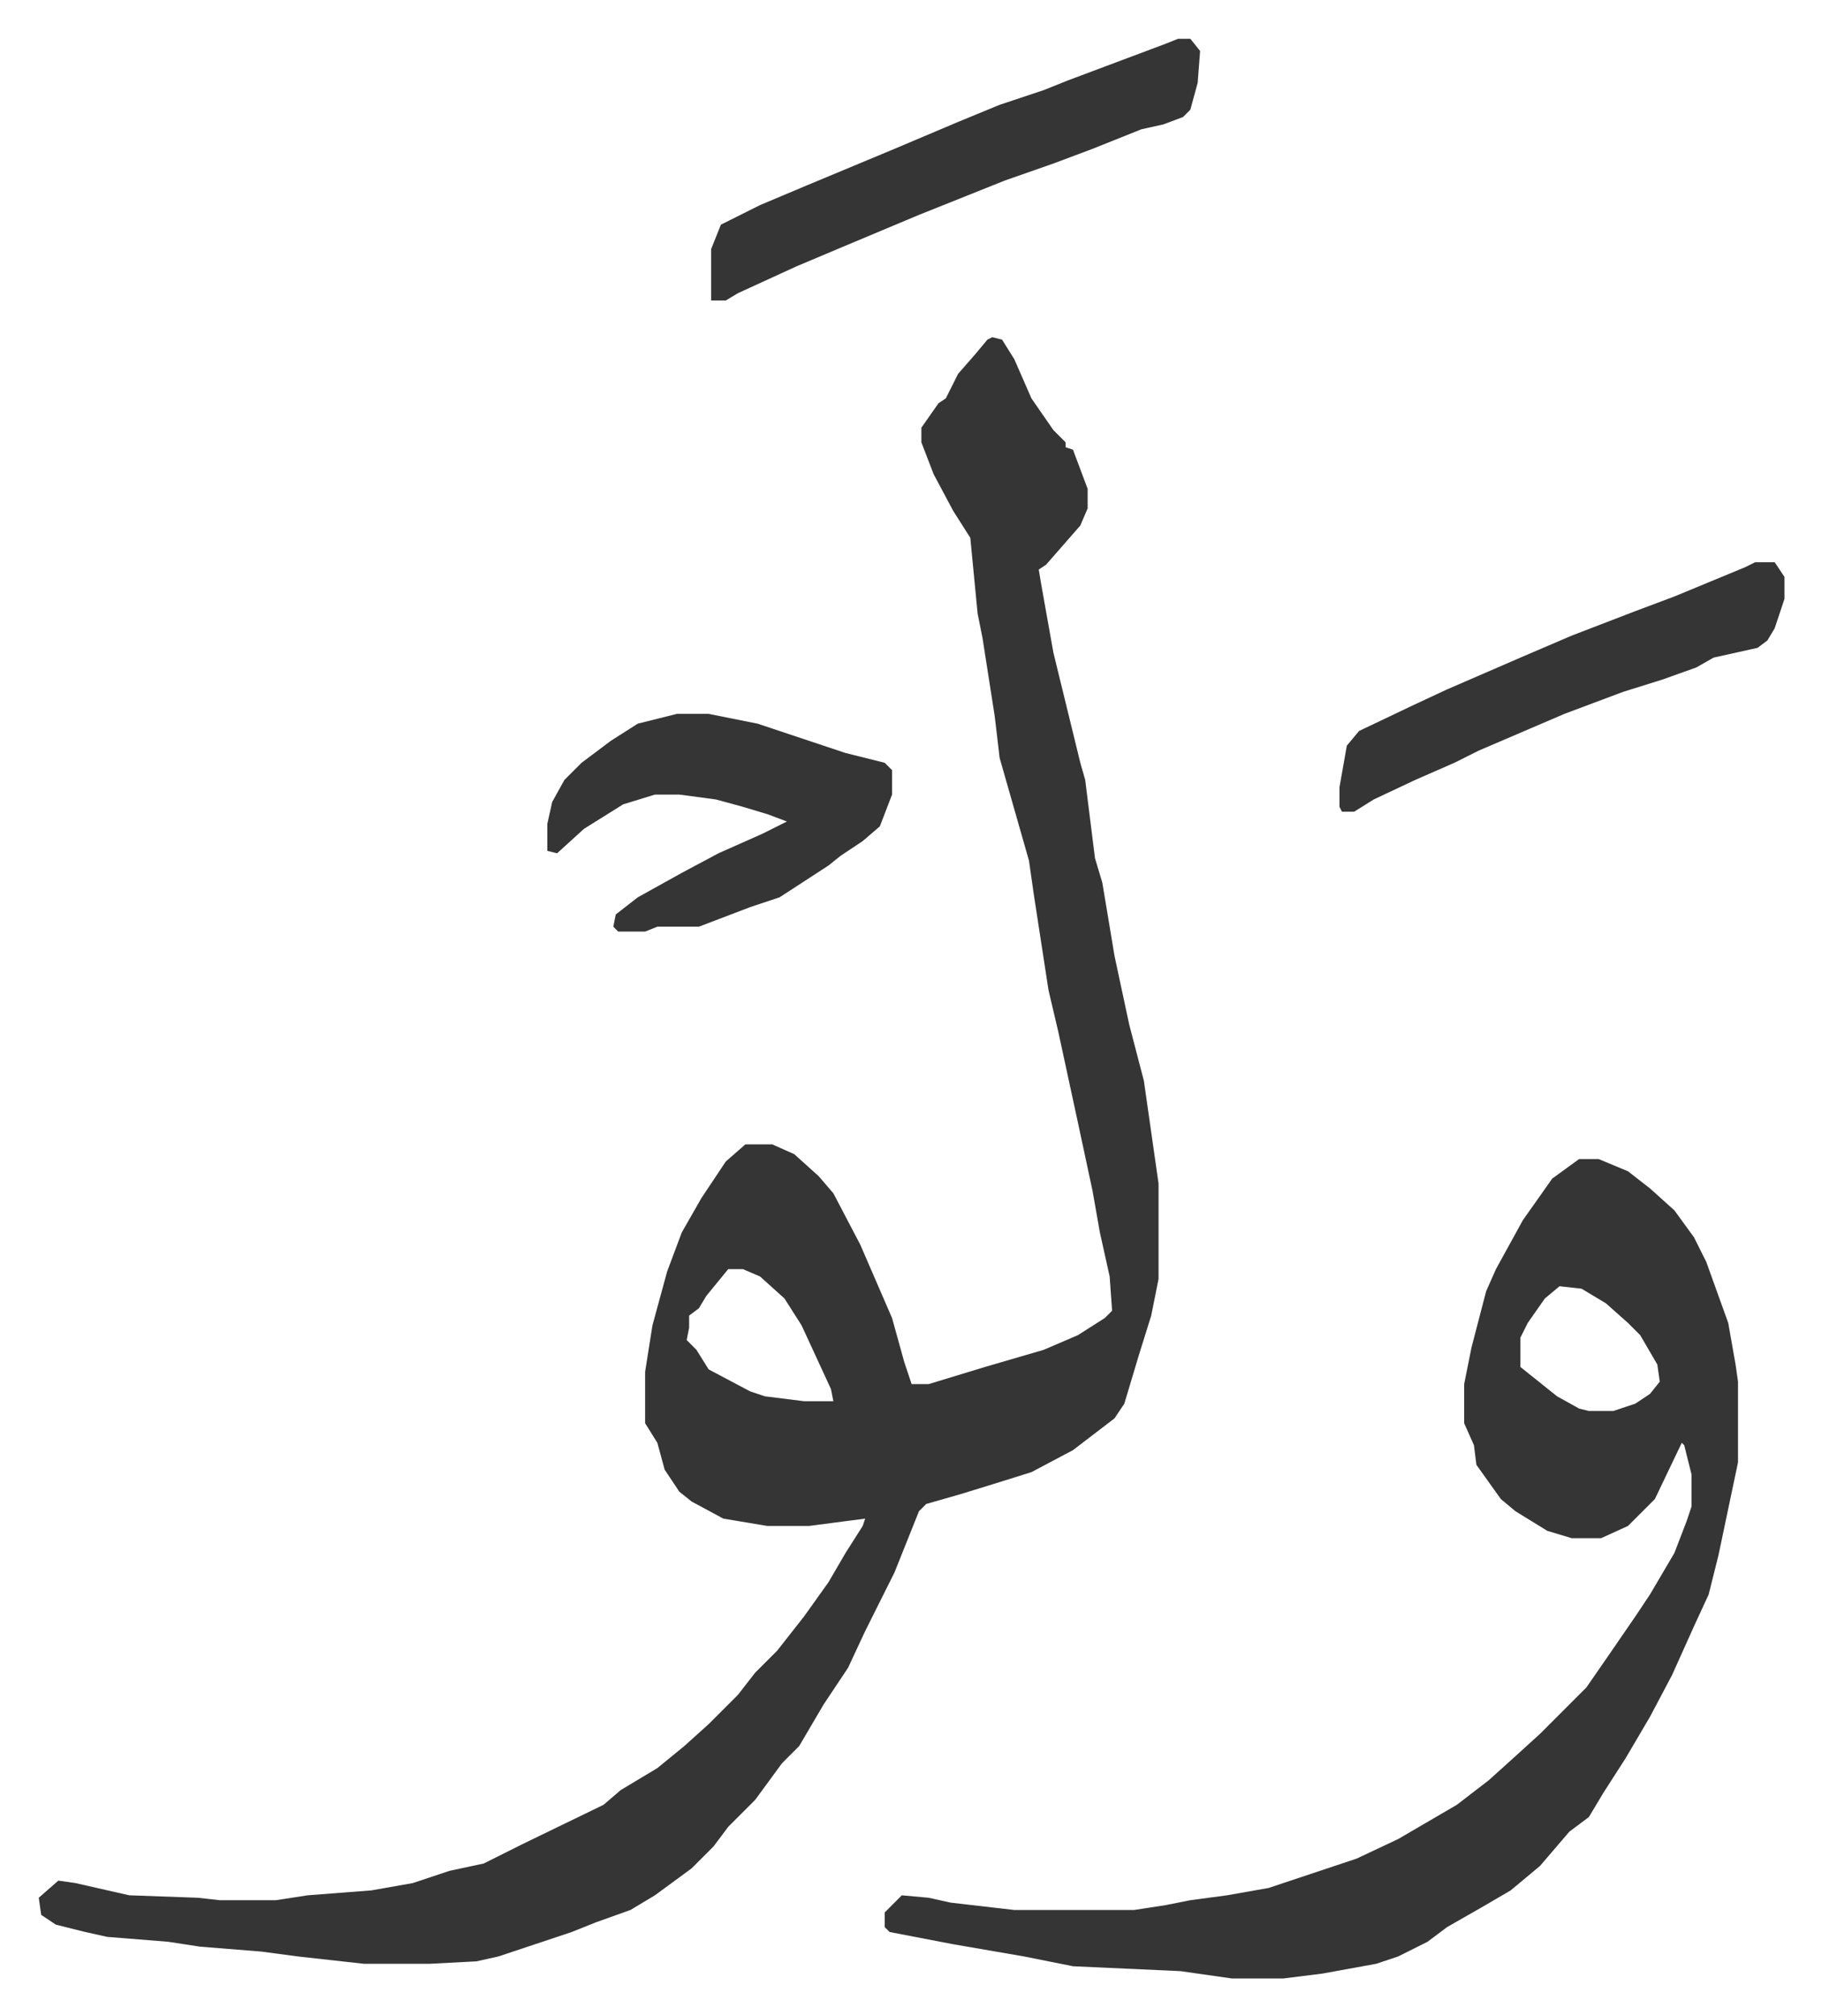 <svg xmlns="http://www.w3.org/2000/svg" role="img" viewBox="-15.85 346.15 745.20 824.20"><path fill="#353535" id="rule_normal" d="M390 484l4 1 5 8 7 16 9 13 5 5v2l3 1 6 16v8l-3 7-7 8-7 8-3 2 1 6 5 28 11 45 2 7 4 32 3 10 5 30 6 28 6 23 6 42v39l-3 15-5 16-6 20-4 6-17 13-17 9-16 5-13 4-14 4-3 3-10 25-12 24-7 15-4 6-6 9-10 17-7 7-11 15-11 11-6 8-9 9-15 11-10 6-14 5-10 4-30 10-9 2-19 1h-27l-27-3-15-2-25-2-13-2-25-2-9-2-12-3-6-4-1-7 8-7 7 1 22 5 28 1 9 1h23l13-2 26-2 17-3 15-5 14-3 16-8 33-16 7-6 15-9 11-9 10-9 12-12 7-9 9-9 11-14 10-14 7-12 7-11 1-3-23 3h-17l-18-3-13-7-5-4-6-9-3-11-5-8v-21l3-19 6-22 6-16 8-14 10-15 8-7h11l9 4 10 9 6 7 11 21 13 30 5 18 3 9h7l23-7 24-7 14-6 11-7 3-3-1-14-4-18-3-17-6-28-8-37-4-17-6-39-2-14-6-21-6-21-2-17-5-32-2-10-3-31-7-11-8-15-5-13v-6l7-10 3-2 5-10 7-8 5-6zM282 865l-9 11-3 5-4 3v5l-1 5 4 4 5 8 17 9 6 2 16 2h12l-1-5-12-26-7-11-10-9-7-3zm348-45h8l12 5 9 7 10 9 8 11 5 10 9 25 3 17 1 7v33l-8 38-4 16-6 13-9 20-9 17-10 17-9 14-6 10-8 6-12 14-12 10-12 7-14 8-8 6-12 6-9 3-22 4-16 2h-21l-21-3-44-2-20-4-29-5-26-5-2-2v-6l7-7 11 1 9 2 26 3h49l13-2 10-2 15-2 17-3 36-12 17-8 24-14 13-10 10-9 11-10 5-5 14-14 9-13 11-16 6-9 10-17 5-13 2-6v-13l-3-12-1-1-11 23-11 11-11 5h-12l-10-3-13-8-6-5-10-14-1-8-4-9v-16l3-15 6-23 4-9 11-20 12-17zm-8 52l-6 5-7 10-3 6v12l15 12 9 5 4 1h10l9-3 6-4 4-5-1-7-7-12-5-5-9-8-10-6z"/><path fill="#353535" id="rule_normal" d="M261 638h13l20 4 36 12 16 4 3 3v10l-5 13-7 6-9 6-5 4-20 13-12 4-21 8h-17l-5 2h-11l-2-2 1-5 9-7 18-10 15-8 18-8 10-5-8-3-10-3-11-3-15-2h-10l-13 4-16 10-11 10-4-1v-11l2-9 5-9 7-7 12-9 11-7zm205-276h5l4 5-1 13-3 11-3 3-8 3-9 2-20 8-16 6-20 7-35 14-31 13-19 8-24 11-5 3h-6v-21l4-10 16-8 19-8 36-15 26-11 17-7 18-6 10-4 16-6 24-9zm236 214h8l4 6v9l-4 12-3 5-4 3-18 4-7 4-14 5-16 5-24 9-14 6-21 9-10 5-16 7-17 8-8 5h-5l-1-2v-8l3-17 5-6 21-10 15-7 30-13 21-9 26-10 16-6 29-12z"/></svg>
